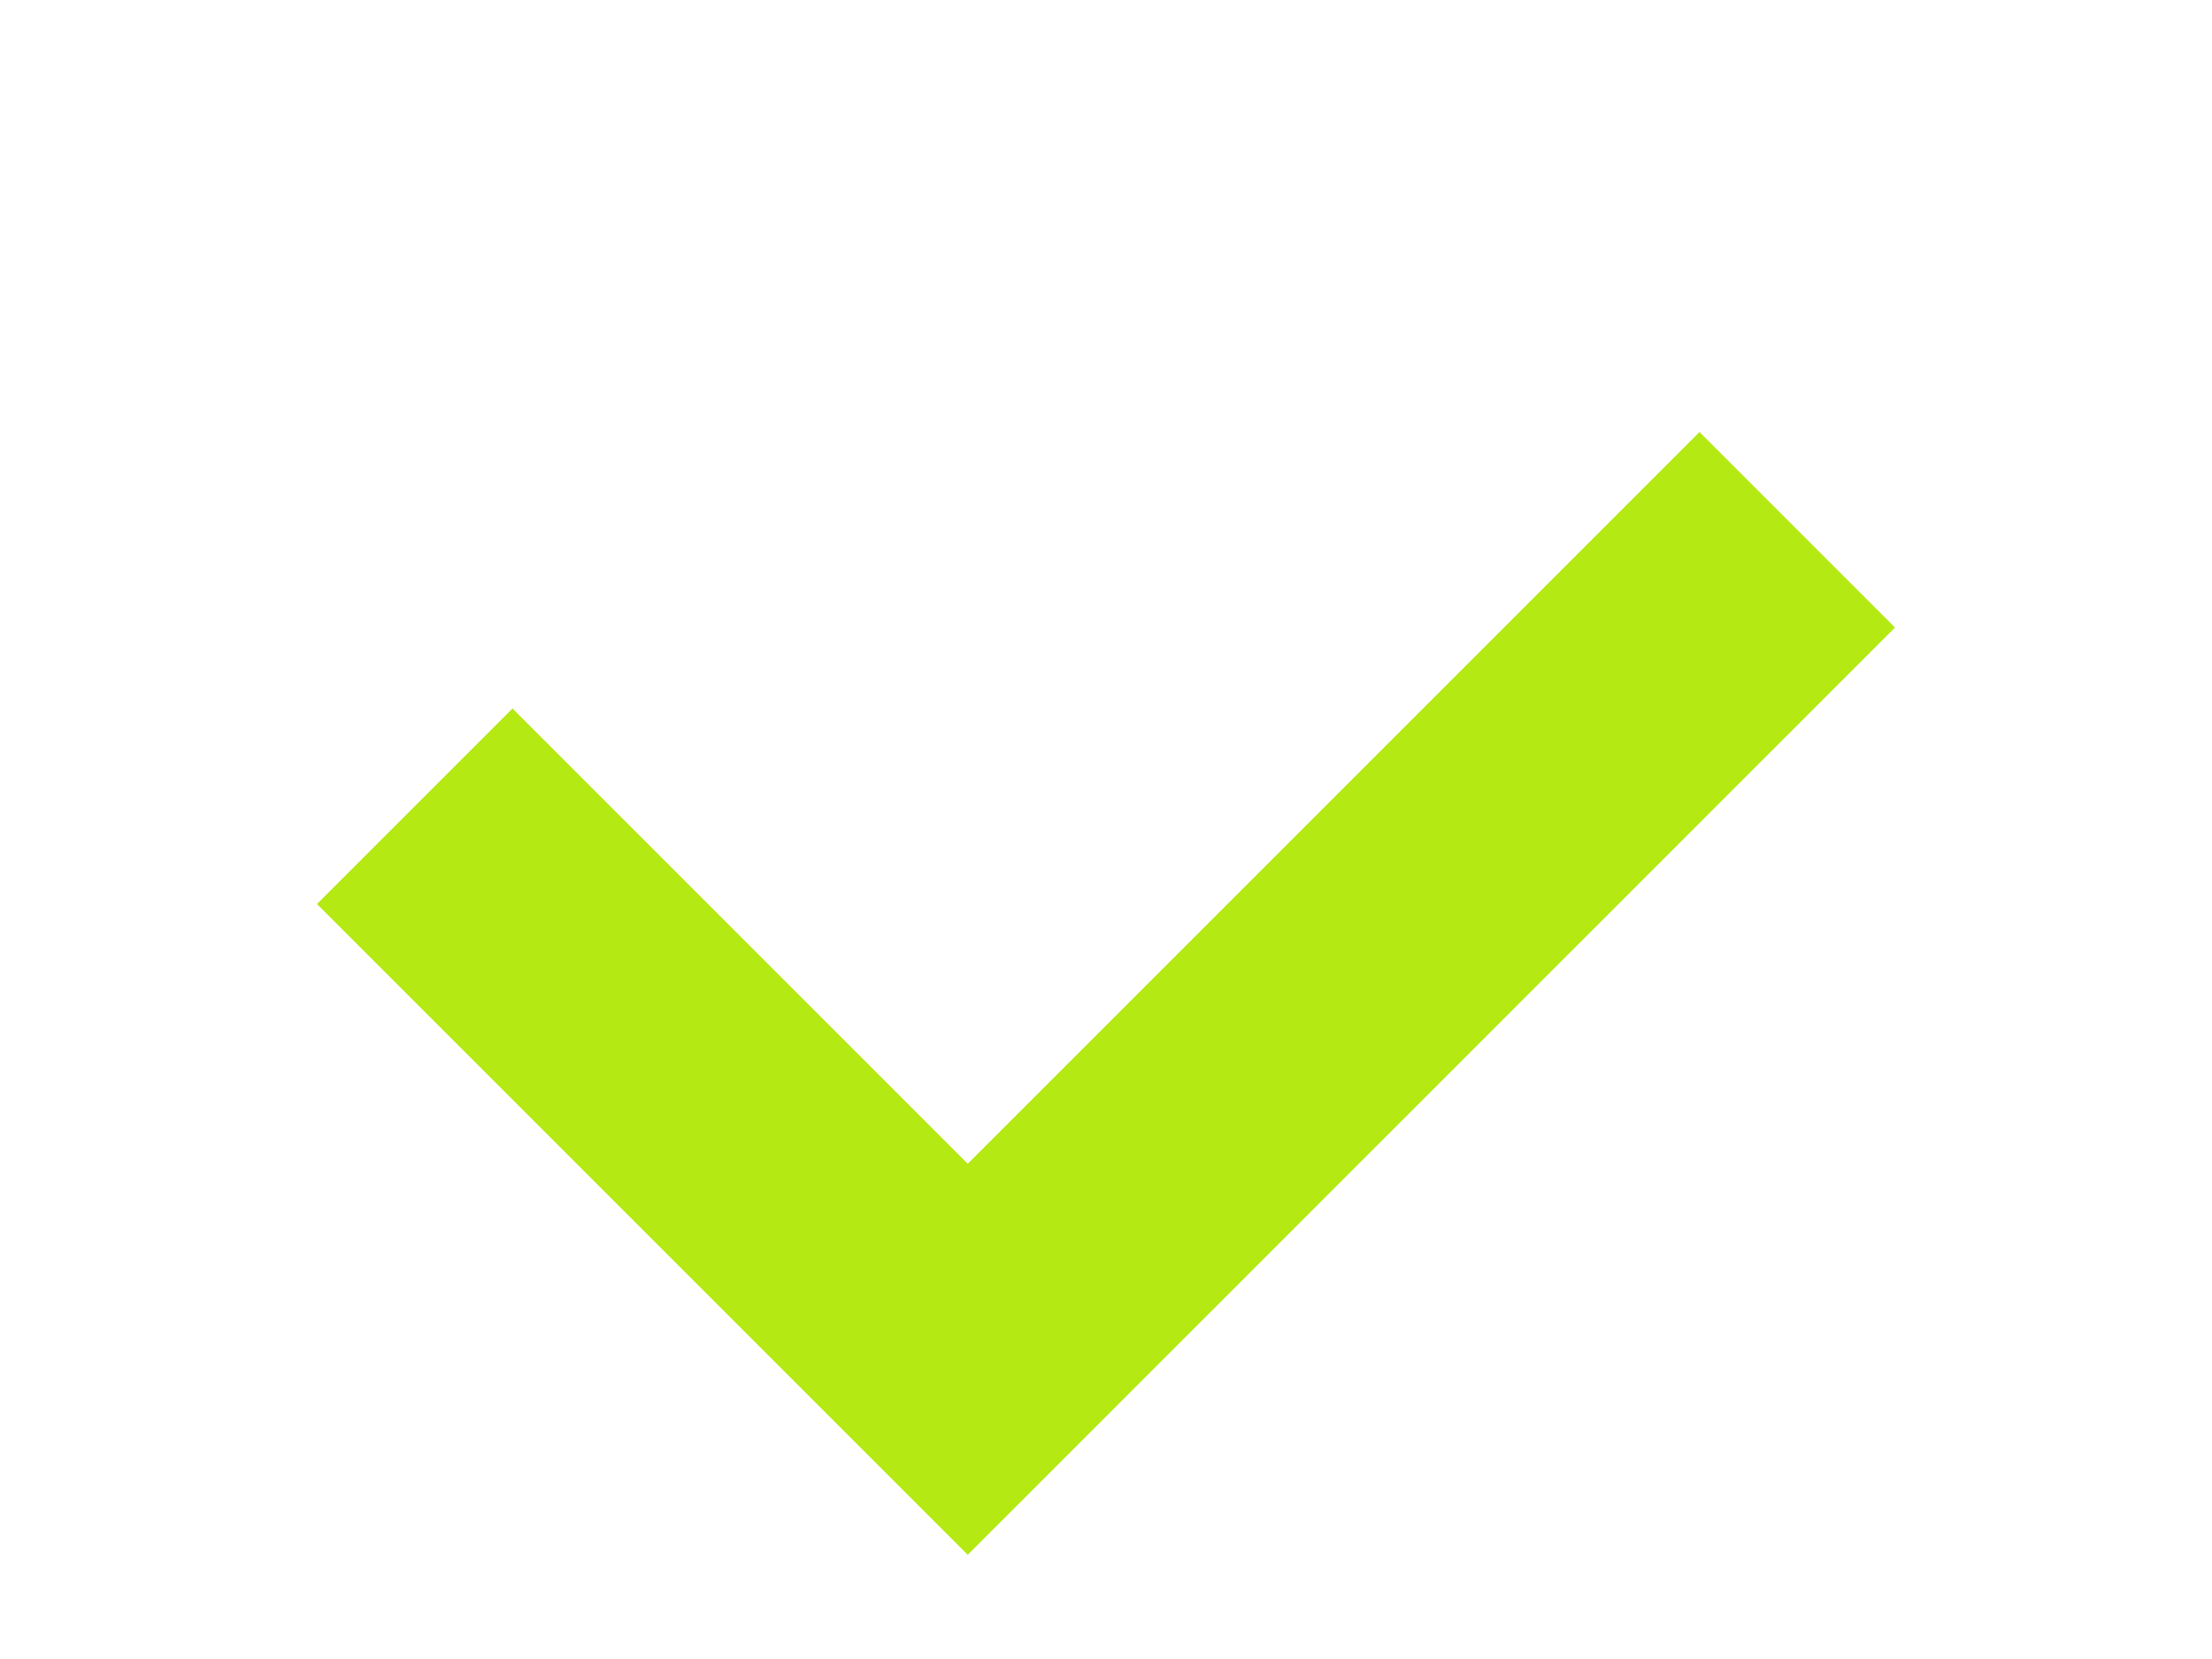 <?xml version="1.0" encoding="UTF-8"?> <svg xmlns="http://www.w3.org/2000/svg" width="8" height="6" viewBox="0 0 8 6" fill="none"><g clip-path="url(#clip0_30_47188)"><path d="M1.5 2.916L3.5 4.916L6.5 1.916" stroke="#B4E913"></path></g><defs><clipPath id="clip0_30_47188"><rect width="7" height="5" fill="white" transform="translate(0.5 0.916)"></rect></clipPath></defs></svg> 